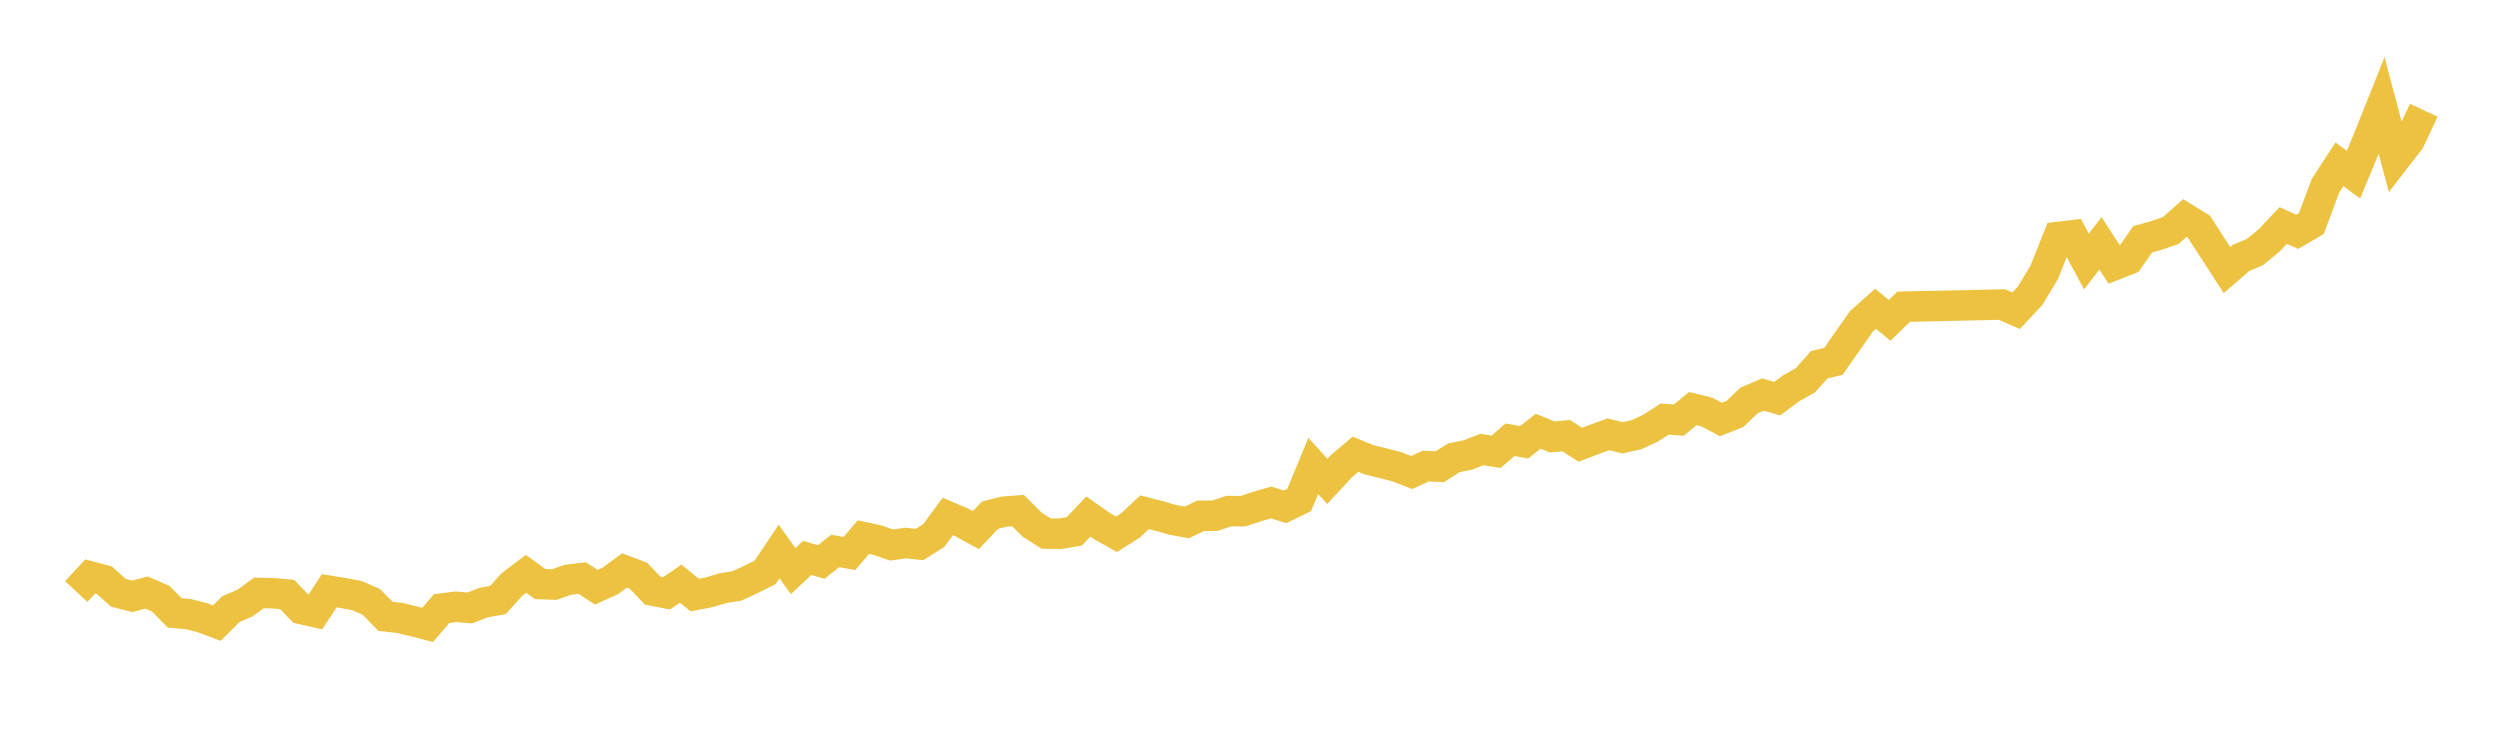 <svg width="164" height="48" xmlns="http://www.w3.org/2000/svg" xmlns:xlink="http://www.w3.org/1999/xlink"><path fill="none" stroke="rgb(237,194,64)" stroke-width="2" d="M5,38.805L5.922,37.816L6.844,38.062L7.766,38.886L8.689,39.121L9.611,38.87L10.533,39.267L11.455,40.201L12.377,40.291L13.299,40.53L14.222,40.877L15.144,39.958L16.066,39.564L16.988,38.897L17.91,38.916L18.832,38.998L19.754,39.948L20.677,40.157L21.599,38.756L22.521,38.905L23.443,39.078L24.365,39.489L25.287,40.434L26.21,40.533L27.132,40.757L28.054,40.993L28.976,39.92L29.898,39.806L30.82,39.879L31.743,39.524L32.665,39.361L33.587,38.338L34.509,37.642L35.431,38.314L36.353,38.347L37.275,38.029L38.198,37.921L39.12,38.524L40.042,38.107L40.964,37.423L41.886,37.77L42.808,38.742L43.731,38.92L44.653,38.286L45.575,39.036L46.497,38.858L47.419,38.588L48.341,38.437L49.263,38.011L50.186,37.55L51.108,36.175L52.03,37.466L52.952,36.601L53.874,36.865L54.796,36.142L55.719,36.31L56.641,35.235L57.563,35.436L58.485,35.752L59.407,35.625L60.329,35.719L61.251,35.137L62.174,33.88L63.096,34.274L64.018,34.777L64.94,33.799L65.862,33.564L66.784,33.496L67.707,34.416L68.629,35.002L69.551,35.014L70.473,34.855L71.395,33.881L72.317,34.529L73.24,35.051L74.162,34.468L75.084,33.602L76.006,33.836L76.928,34.102L77.85,34.27L78.772,33.835L79.695,33.834L80.617,33.525L81.539,33.536L82.461,33.231L83.383,32.961L84.305,33.248L85.228,32.797L86.15,30.565L87.072,31.582L87.994,30.583L88.916,29.798L89.838,30.172L90.76,30.391L91.683,30.637L92.605,30.998L93.527,30.574L94.449,30.618L95.371,30.035L96.293,29.845L97.216,29.488L98.138,29.64L99.06,28.846L99.982,29.013L100.904,28.286L101.826,28.663L102.749,28.582L103.671,29.175L104.593,28.825L105.515,28.49L106.437,28.722L107.359,28.514L108.281,28.083L109.204,27.492L110.126,27.559L111.048,26.806L111.97,27.03L112.892,27.518L113.814,27.155L114.737,26.273L115.659,25.882L116.581,26.155L117.503,25.47L118.425,24.953L119.347,23.925L120.269,23.706L121.192,22.387L122.114,21.078L123.036,20.254L123.958,21.012L124.88,20.119L131.335,19.978L132.257,20.385L133.18,19.395L134.102,17.863L135.024,15.545L135.946,15.435L136.868,17.156L137.79,15.967L138.713,17.383L139.635,17.023L140.557,15.7L141.479,15.44L142.401,15.123L143.323,14.304L144.246,14.87L145.168,16.294L146.09,17.72L147.012,16.92L147.934,16.529L148.856,15.769L149.778,14.793L150.701,15.208L151.623,14.669L152.545,12.197L153.467,10.778L154.389,11.459L155.311,9.232L156.234,6.921L157.156,10.387L158.078,9.195L159,7.231"></path></svg>